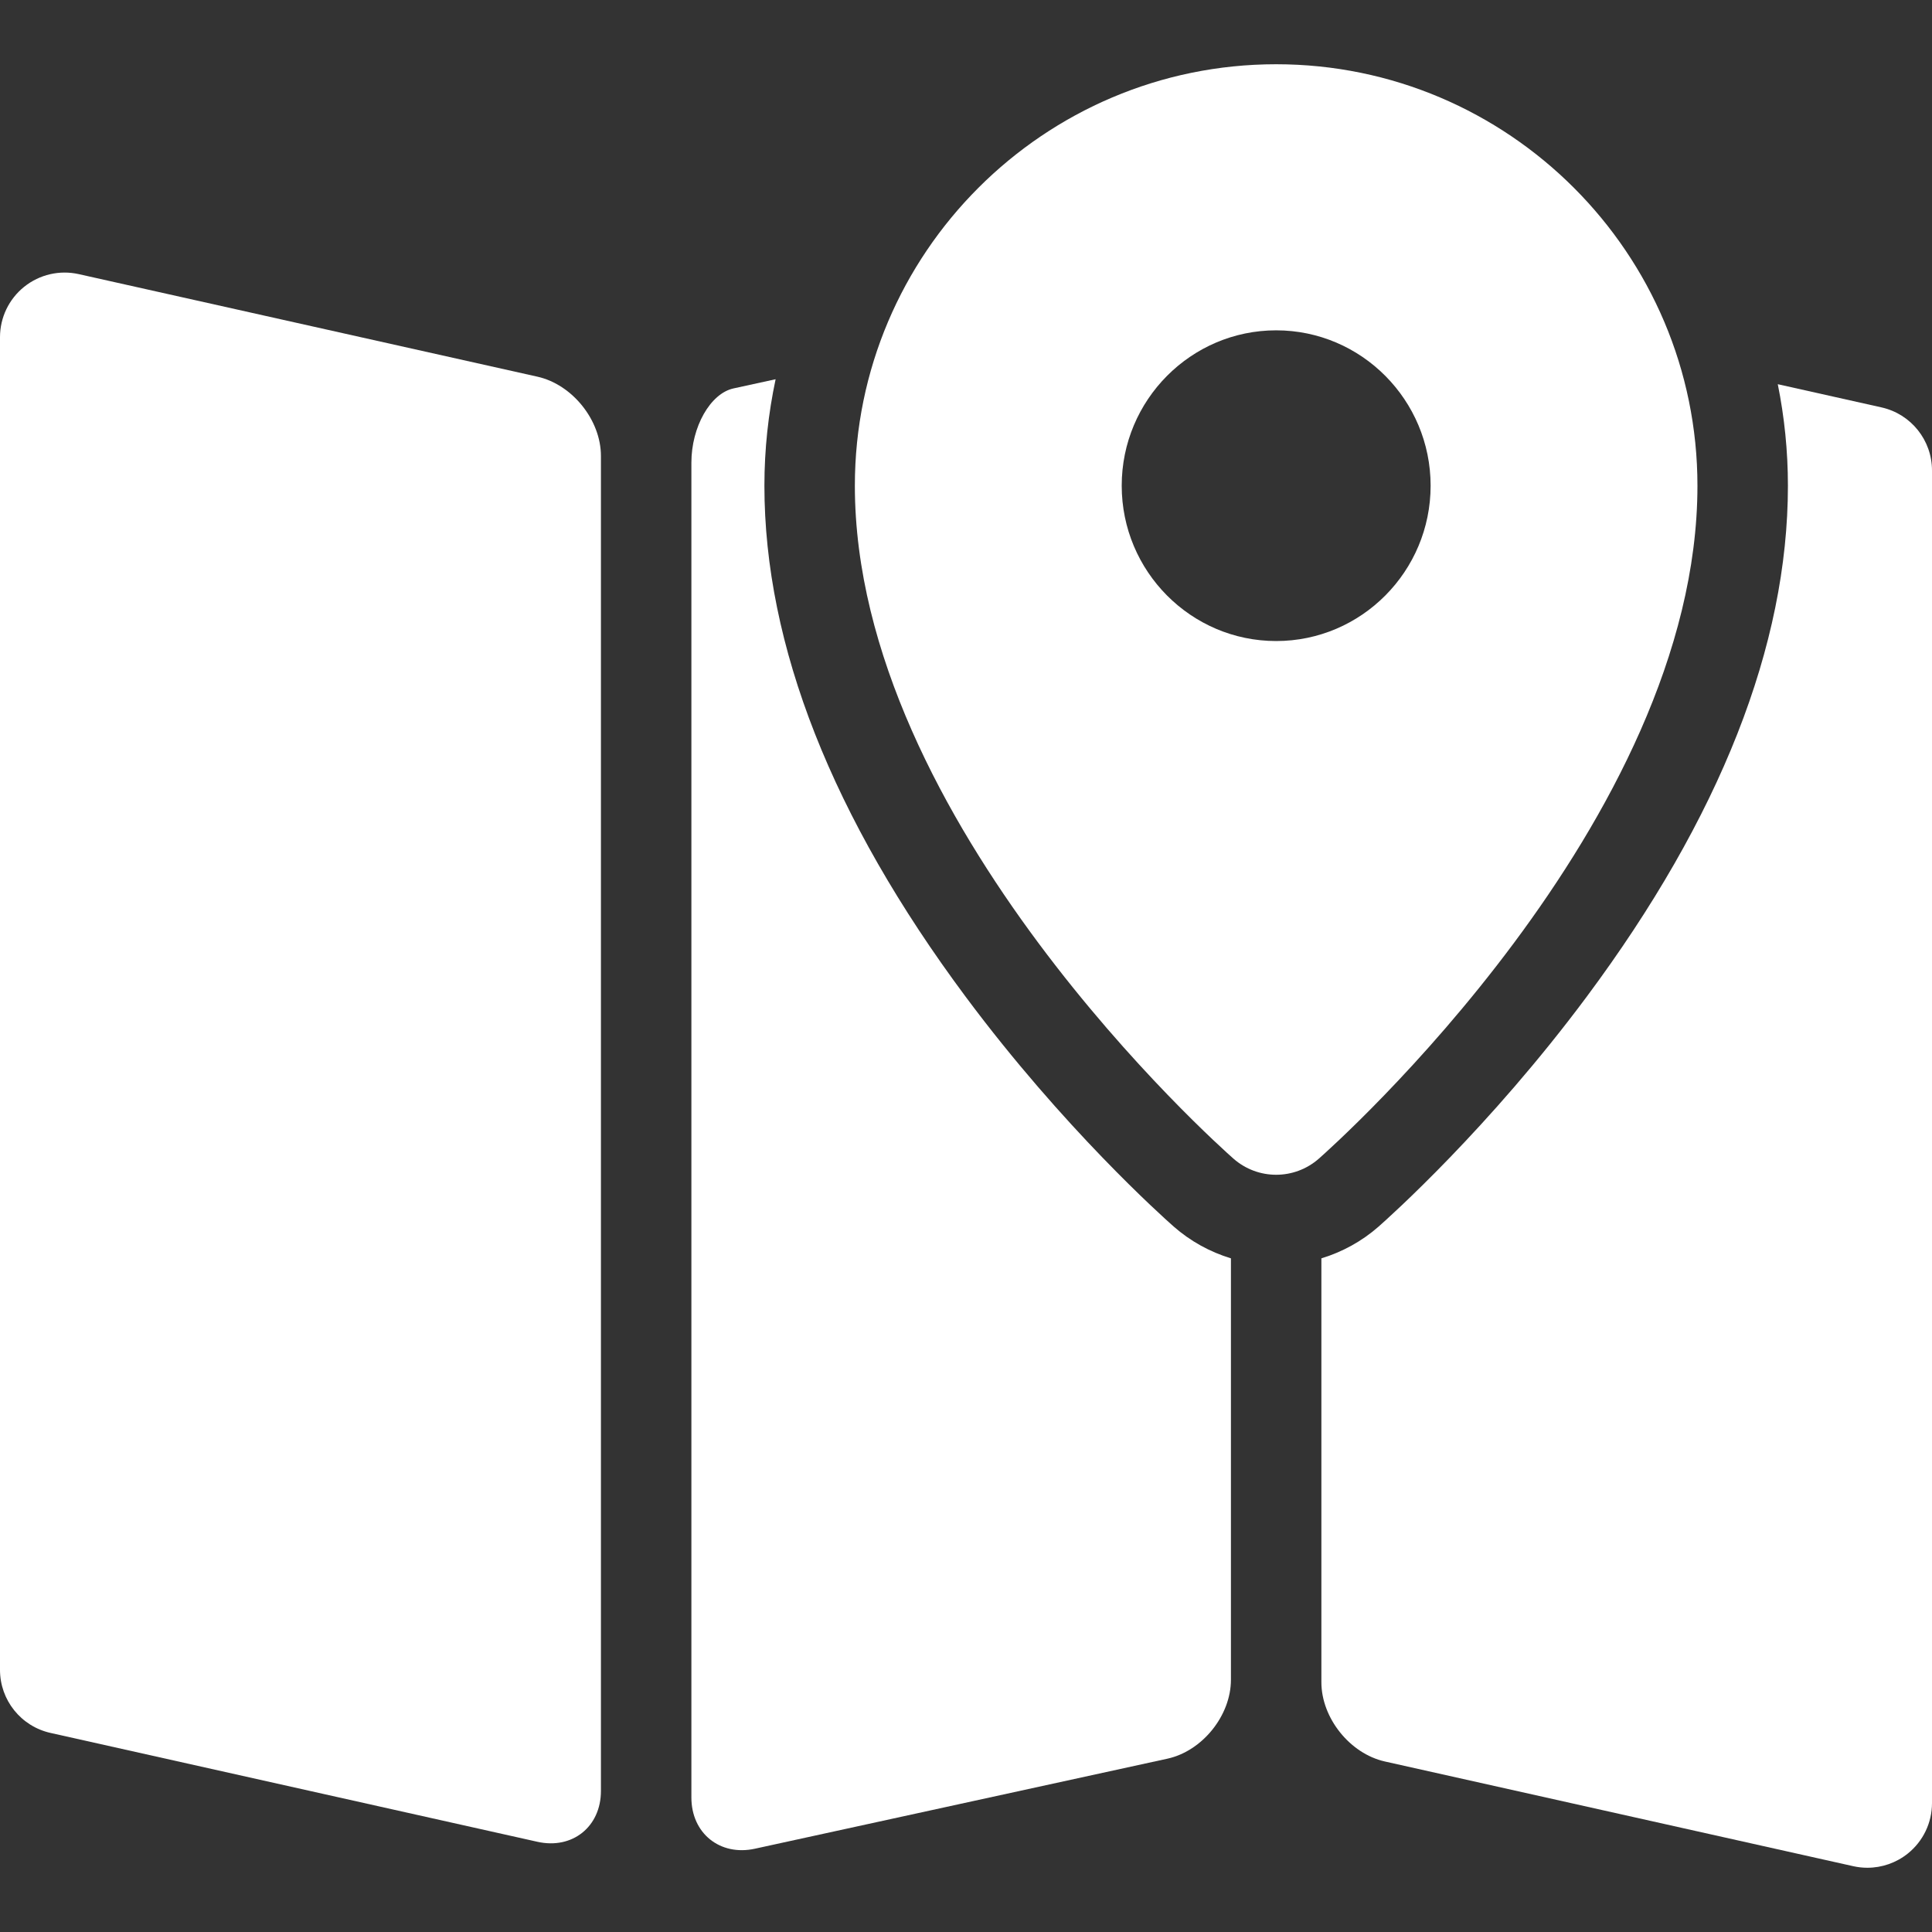<?xml version="1.0" encoding="iso-8859-1"?>
<!-- Generator: Adobe Illustrator 18.0.0, SVG Export Plug-In . SVG Version: 6.00 Build 0)  -->
<!DOCTYPE svg PUBLIC "-//W3C//DTD SVG 1.1//EN" "http://www.w3.org/Graphics/SVG/1.1/DTD/svg11.dtd">
<svg xmlns="http://www.w3.org/2000/svg" xmlns:xlink="http://www.w3.org/1999/xlink" version="1.1" id="Capa_1" x="0px" y="0px" viewBox="0 0 297 297" style="enable-background:new 0 0 297 297;" xml:space="preserve" width="512px" height="512px">
<rect x="0" y="0" width="297" height="297" fill="#333333" stroke="none"/>
<g>
	<path d="M7.766,266.397l74.854,16.736c5.367,1.2,9.759-2.318,9.759-7.818V70.089c0-5.5-4.392-10.981-9.759-12.182L12.101,42.14   c-2.938-0.658-6.024,0.057-8.378,1.942C1.37,45.967,0,48.818,0,51.834v204.87C0,261.355,3.227,265.383,7.766,266.397z" fill="#FFFFFF"/>
	<path d="M260.943,74.663c0-35.725-29.053-64.787-64.764-64.787s-64.764,29.063-64.764,64.787   c0,51.601,55.822,101.356,58.199,103.45c1.877,1.651,4.22,2.479,6.565,2.479s4.688-0.827,6.565-2.479   C205.122,176.02,260.943,126.264,260.943,74.663z M196.18,98.545c-13.092,0-23.743-10.713-23.743-23.882   c0-13.169,10.651-23.882,23.743-23.882c13.093,0,23.744,10.713,23.744,23.882C219.924,87.832,209.273,98.545,196.18,98.545z" fill="#FFFFFF"/>
	<path d="M284.9,286.885c0.717,0.161,1.443,0.239,2.166,0.239c2.236,0,4.433-0.756,6.211-2.181c2.354-1.886,3.723-4.737,3.723-7.752   V72.32c0-4.651-3.228-8.679-7.766-9.693l-15.941-3.564c1.017,5.045,1.558,10.261,1.558,15.601   c0,24.548-10.417,50.991-30.959,78.593c-15.006,20.163-30.264,33.804-31.959,35.297c-2.571,2.262-5.579,3.906-8.8,4.889v65.162   c0,5.5,4.392,10.982,9.759,12.182L284.9,286.885z" fill="#FFFFFF"/>
	<path d="M189.227,193.441c-3.222-0.983-6.23-2.629-8.804-4.893c-1.691-1.489-16.948-15.13-31.955-35.293   c-20.542-27.602-30.958-54.045-30.958-78.593c0-5.61,0.602-11.082,1.723-16.364c0,0-2.913,0.636-6.474,1.412   c-3.561,0.777-6.474,5.913-6.474,11.413v205.205c0,5.5,4.396,9.04,9.77,7.867l63.402-13.838c5.373-1.173,9.77-6.633,9.77-12.133   V193.441z" fill="#FFFFFF"/>
</g>
<g>
</g>
<g>
</g>
<g>
</g>
<g>
</g>
<g>
</g>
<g>
</g>
<g>
</g>
<g>
</g>
<g>
</g>
<g>
</g>
<g>
</g>
<g>
</g>
<g>
</g>
<g>
</g>
<g>
</g>
</svg>
